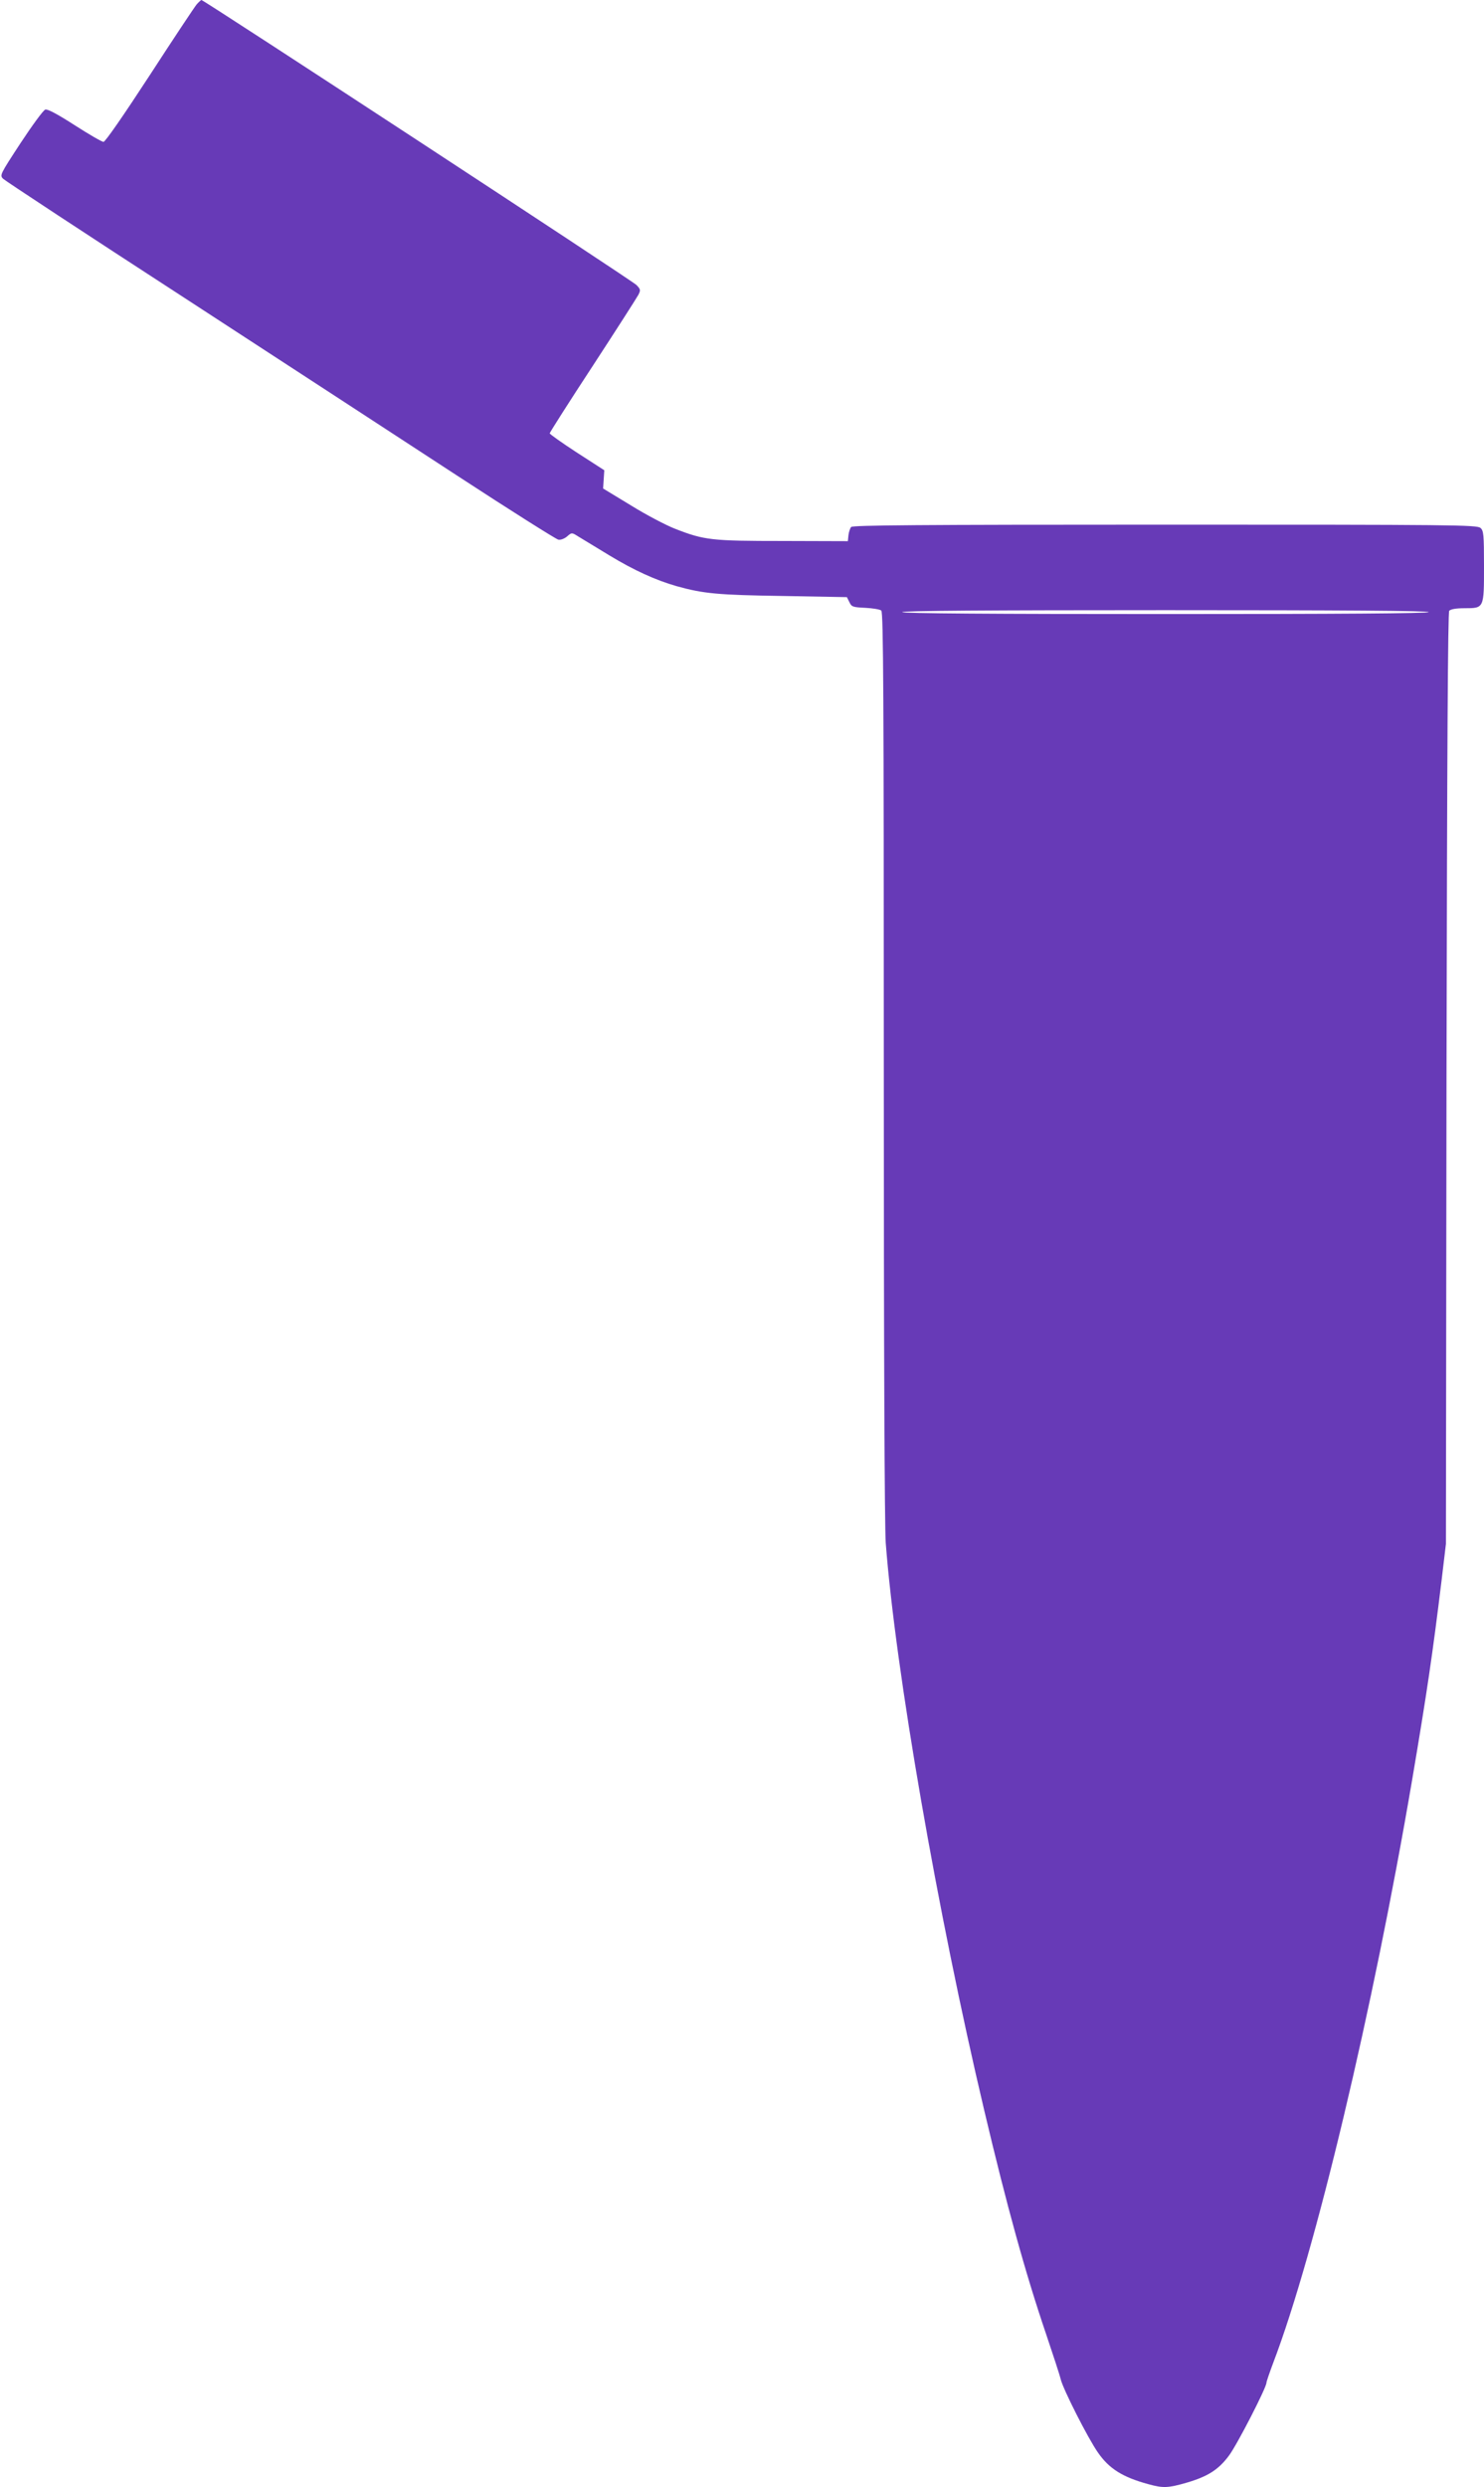 <?xml version="1.0" standalone="no"?>
<!DOCTYPE svg PUBLIC "-//W3C//DTD SVG 20010904//EN"
 "http://www.w3.org/TR/2001/REC-SVG-20010904/DTD/svg10.dtd">
<svg version="1.0" xmlns="http://www.w3.org/2000/svg"
 width="764pt" height="1280pt" viewBox="0 0 764 1280"
 preserveAspectRatio="xMidYMid meet">
<g transform="translate(0,1280) scale(0.1,-0.1)"
fill="#673ab7" stroke="none">
<path d="M1013 12778 c-11 -13 -120 -177 -242 -365 -135 -207 -229 -343 -238
-343 -9 0 -76 39 -149 86 -89 57 -139 84 -151 80 -10 -3 -67 -81 -127 -172
-106 -162 -108 -166 -90 -184 10 -10 428 -285 929 -610 501 -326 1135 -739
1409 -918 274 -179 509 -327 520 -329 12 -3 32 5 45 16 24 21 25 21 55 2 17
-10 91 -55 163 -99 127 -77 239 -128 348 -159 137 -38 210 -45 543 -50 l332
-6 13 -26 c11 -24 18 -26 82 -29 38 -2 75 -8 82 -14 11 -8 13 -448 13 -2337 0
-1480 4 -2375 10 -2461 50 -655 266 -1902 507 -2920 116 -491 212 -838 318
-1150 36 -107 71 -213 76 -235 13 -52 140 -303 192 -377 57 -82 126 -126 259
-162 75 -21 101 -20 195 7 110 32 166 67 220 140 42 56 193 350 193 375 0 6
16 52 35 103 215 563 513 1813 715 2999 76 449 104 637 152 1030 l22 185 3
2394 c3 1723 7 2398 14 2408 8 8 35 13 79 13 101 0 100 -1 100 217 0 162 -2
182 -18 196 -17 16 -144 17 -1624 17 -1272 0 -1608 -3 -1616 -12 -6 -7 -12
-26 -14 -43 l-3 -30 -335 1 c-367 0 -404 4 -555 63 -44 17 -146 70 -225 119
l-145 88 3 47 3 47 -141 91 c-77 50 -140 95 -140 99 0 4 99 160 221 346 122
187 227 351 235 366 13 25 12 29 -9 51 -17 20 -2228 1467 -2240 1467 -2 0 -13
-10 -24 -22z m6342 -3128 c-4 -7 -467 -10 -1355 -10 -888 0 -1351 3 -1355 10
-4 7 450 10 1355 10 905 0 1359 -3 1355 -10z"/>
</g>
</svg>
